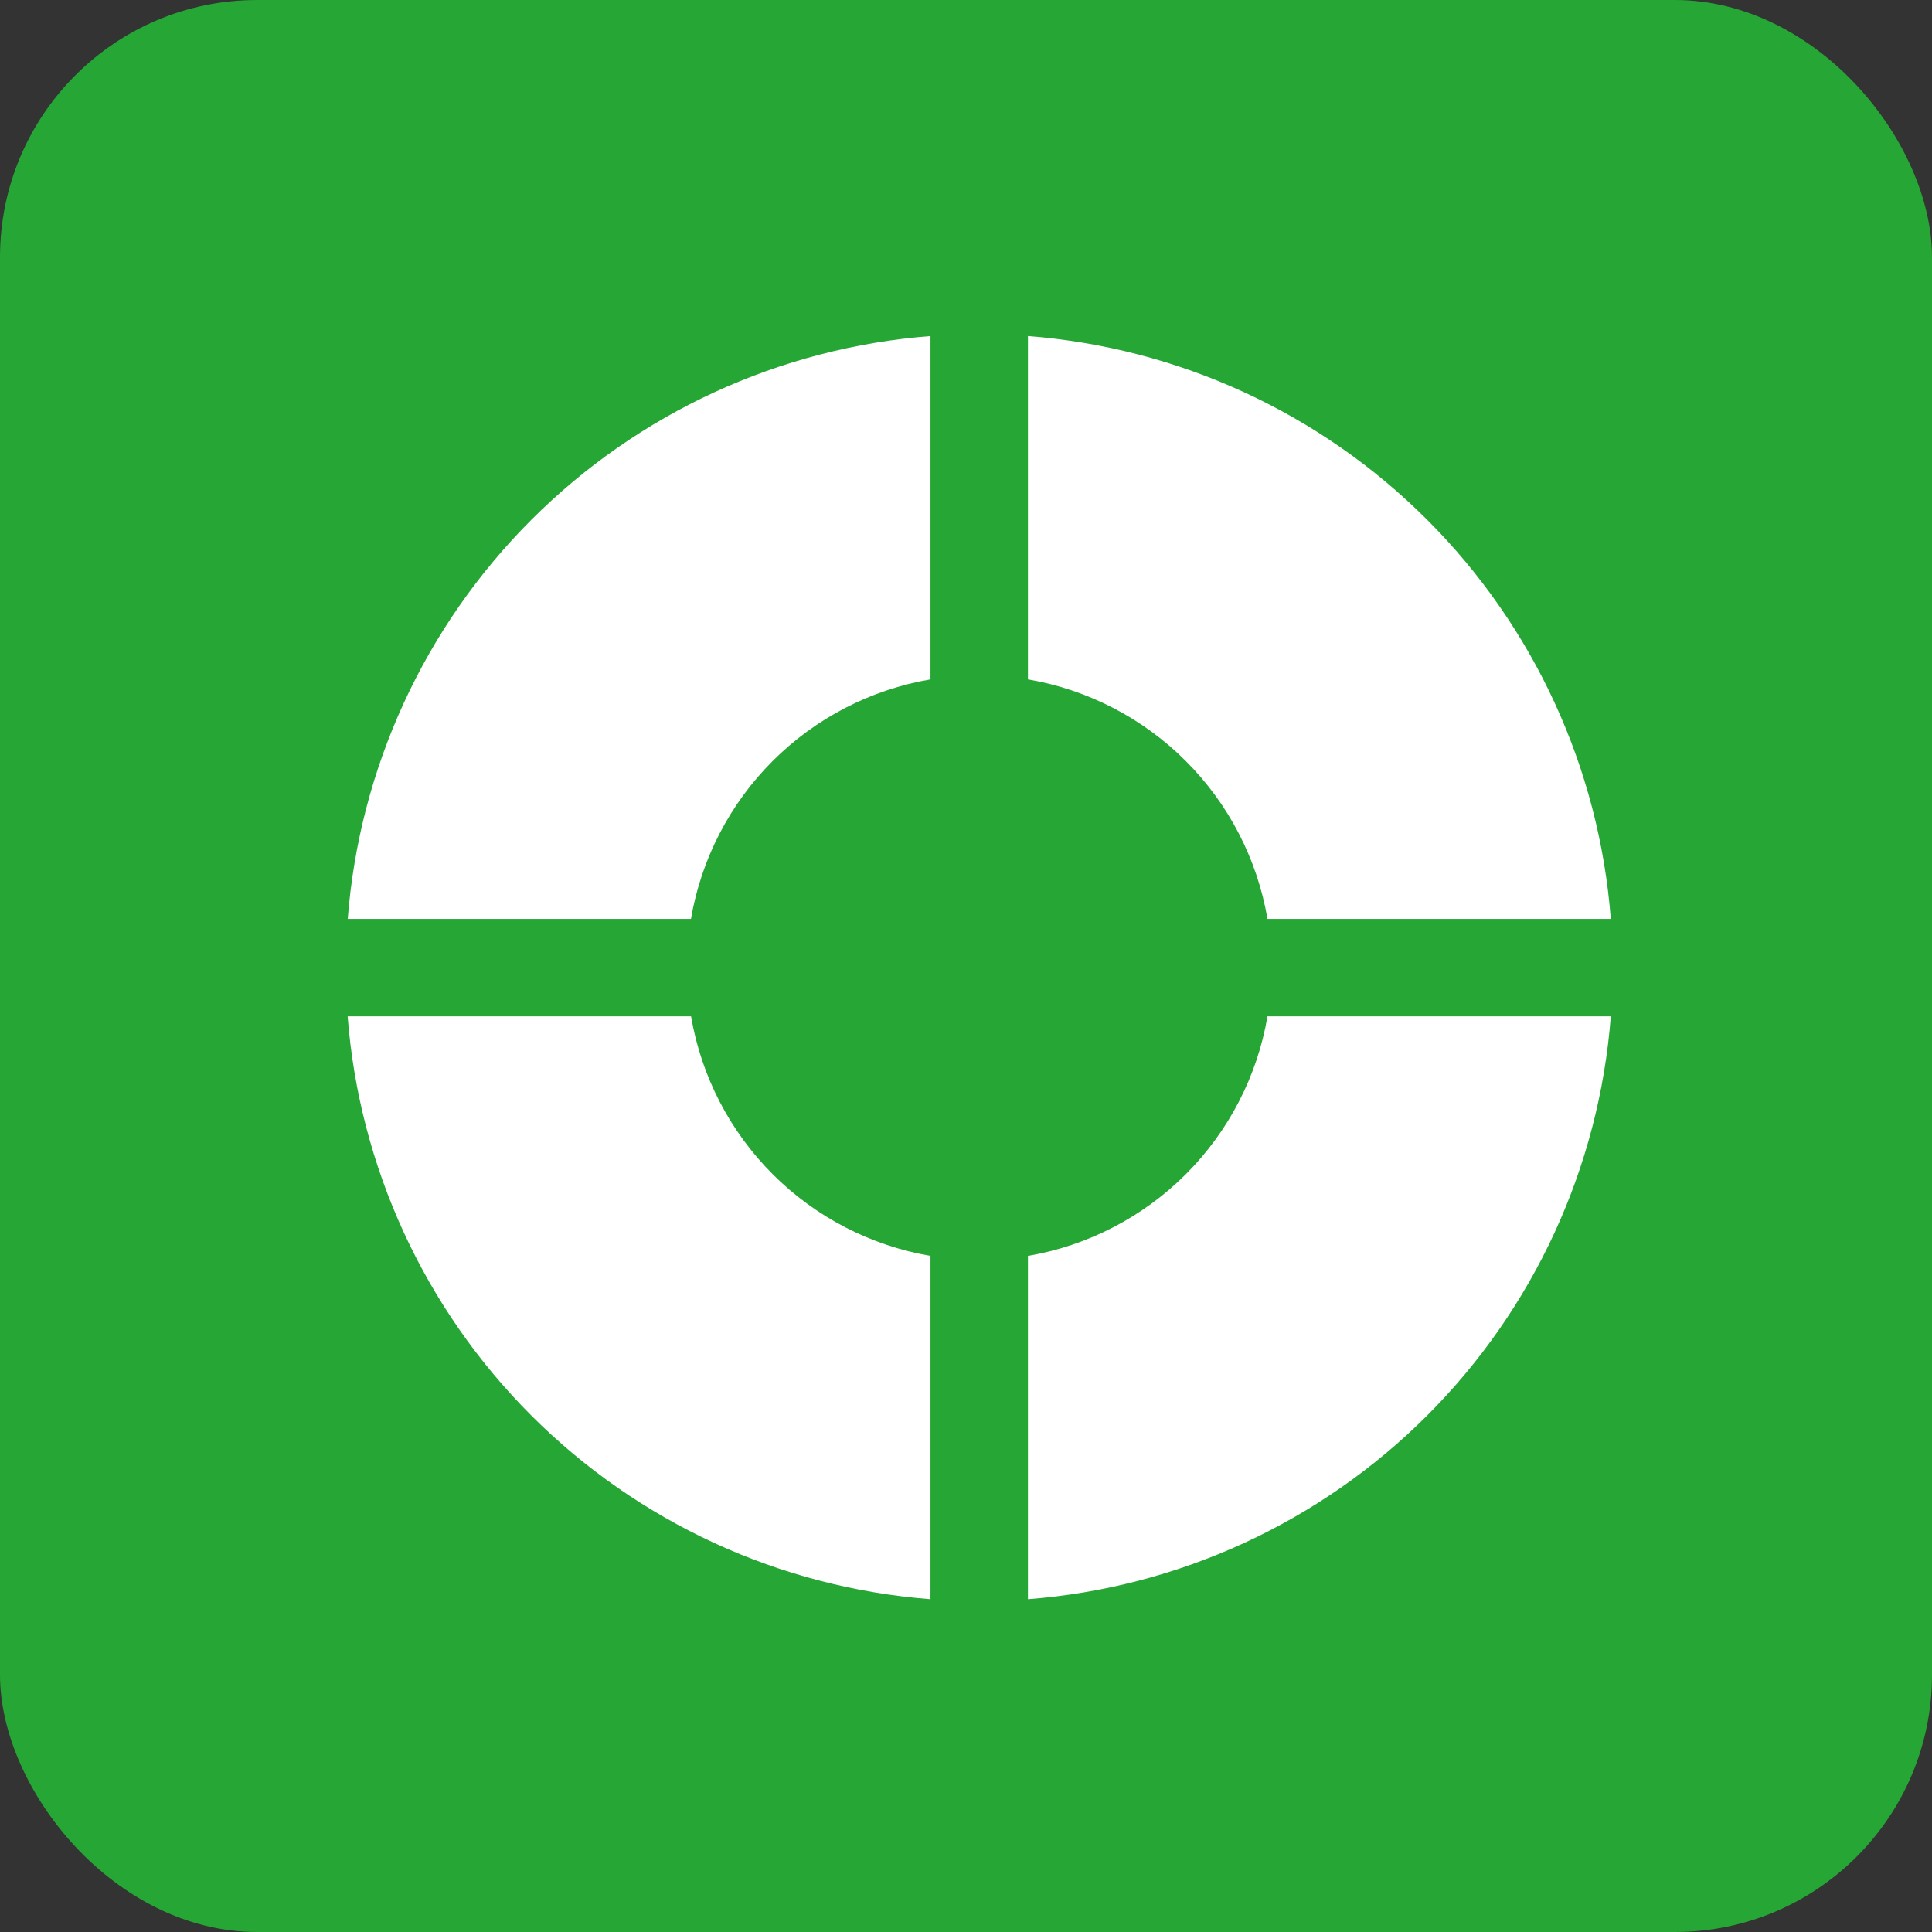 <svg width="167" height="167" viewBox="0 0 167 167" fill="none" xmlns="http://www.w3.org/2000/svg">
<rect x="0" y="0" width="167" height="167" fill="#333333" stroke="none"/>
<rect width="167" height="167" rx="22.229" fill="#26A635"/>
<path d="M139.235 79.43H109.559C108.675 74.26 106.209 69.492 102.501 65.784C98.792 62.075 94.024 59.609 88.855 58.725V29.049C101.882 30.055 114.12 35.686 123.359 44.925C132.598 54.164 138.229 66.402 139.235 79.43ZM139.235 87.853C138.229 100.88 132.598 113.118 123.359 122.357C114.12 131.596 101.882 137.227 88.855 138.233V108.558C94.024 107.674 98.792 105.207 102.501 101.499C106.209 97.79 108.675 93.022 109.559 87.853H139.235ZM30.059 87.853H59.735C60.618 93.021 63.083 97.788 66.79 101.497C70.497 105.205 75.263 107.672 80.431 108.558V138.233C67.404 137.227 55.166 131.596 45.927 122.357C36.688 113.118 31.057 100.88 30.051 87.853H30.059ZM30.059 79.43C31.065 66.404 36.695 54.167 45.932 44.928C55.17 35.689 67.406 30.057 80.431 29.049V58.725C75.262 59.609 70.494 62.075 66.785 65.784C63.077 69.492 60.61 74.26 59.727 79.43H30.051H30.059Z" fill="white"/>
</svg>
